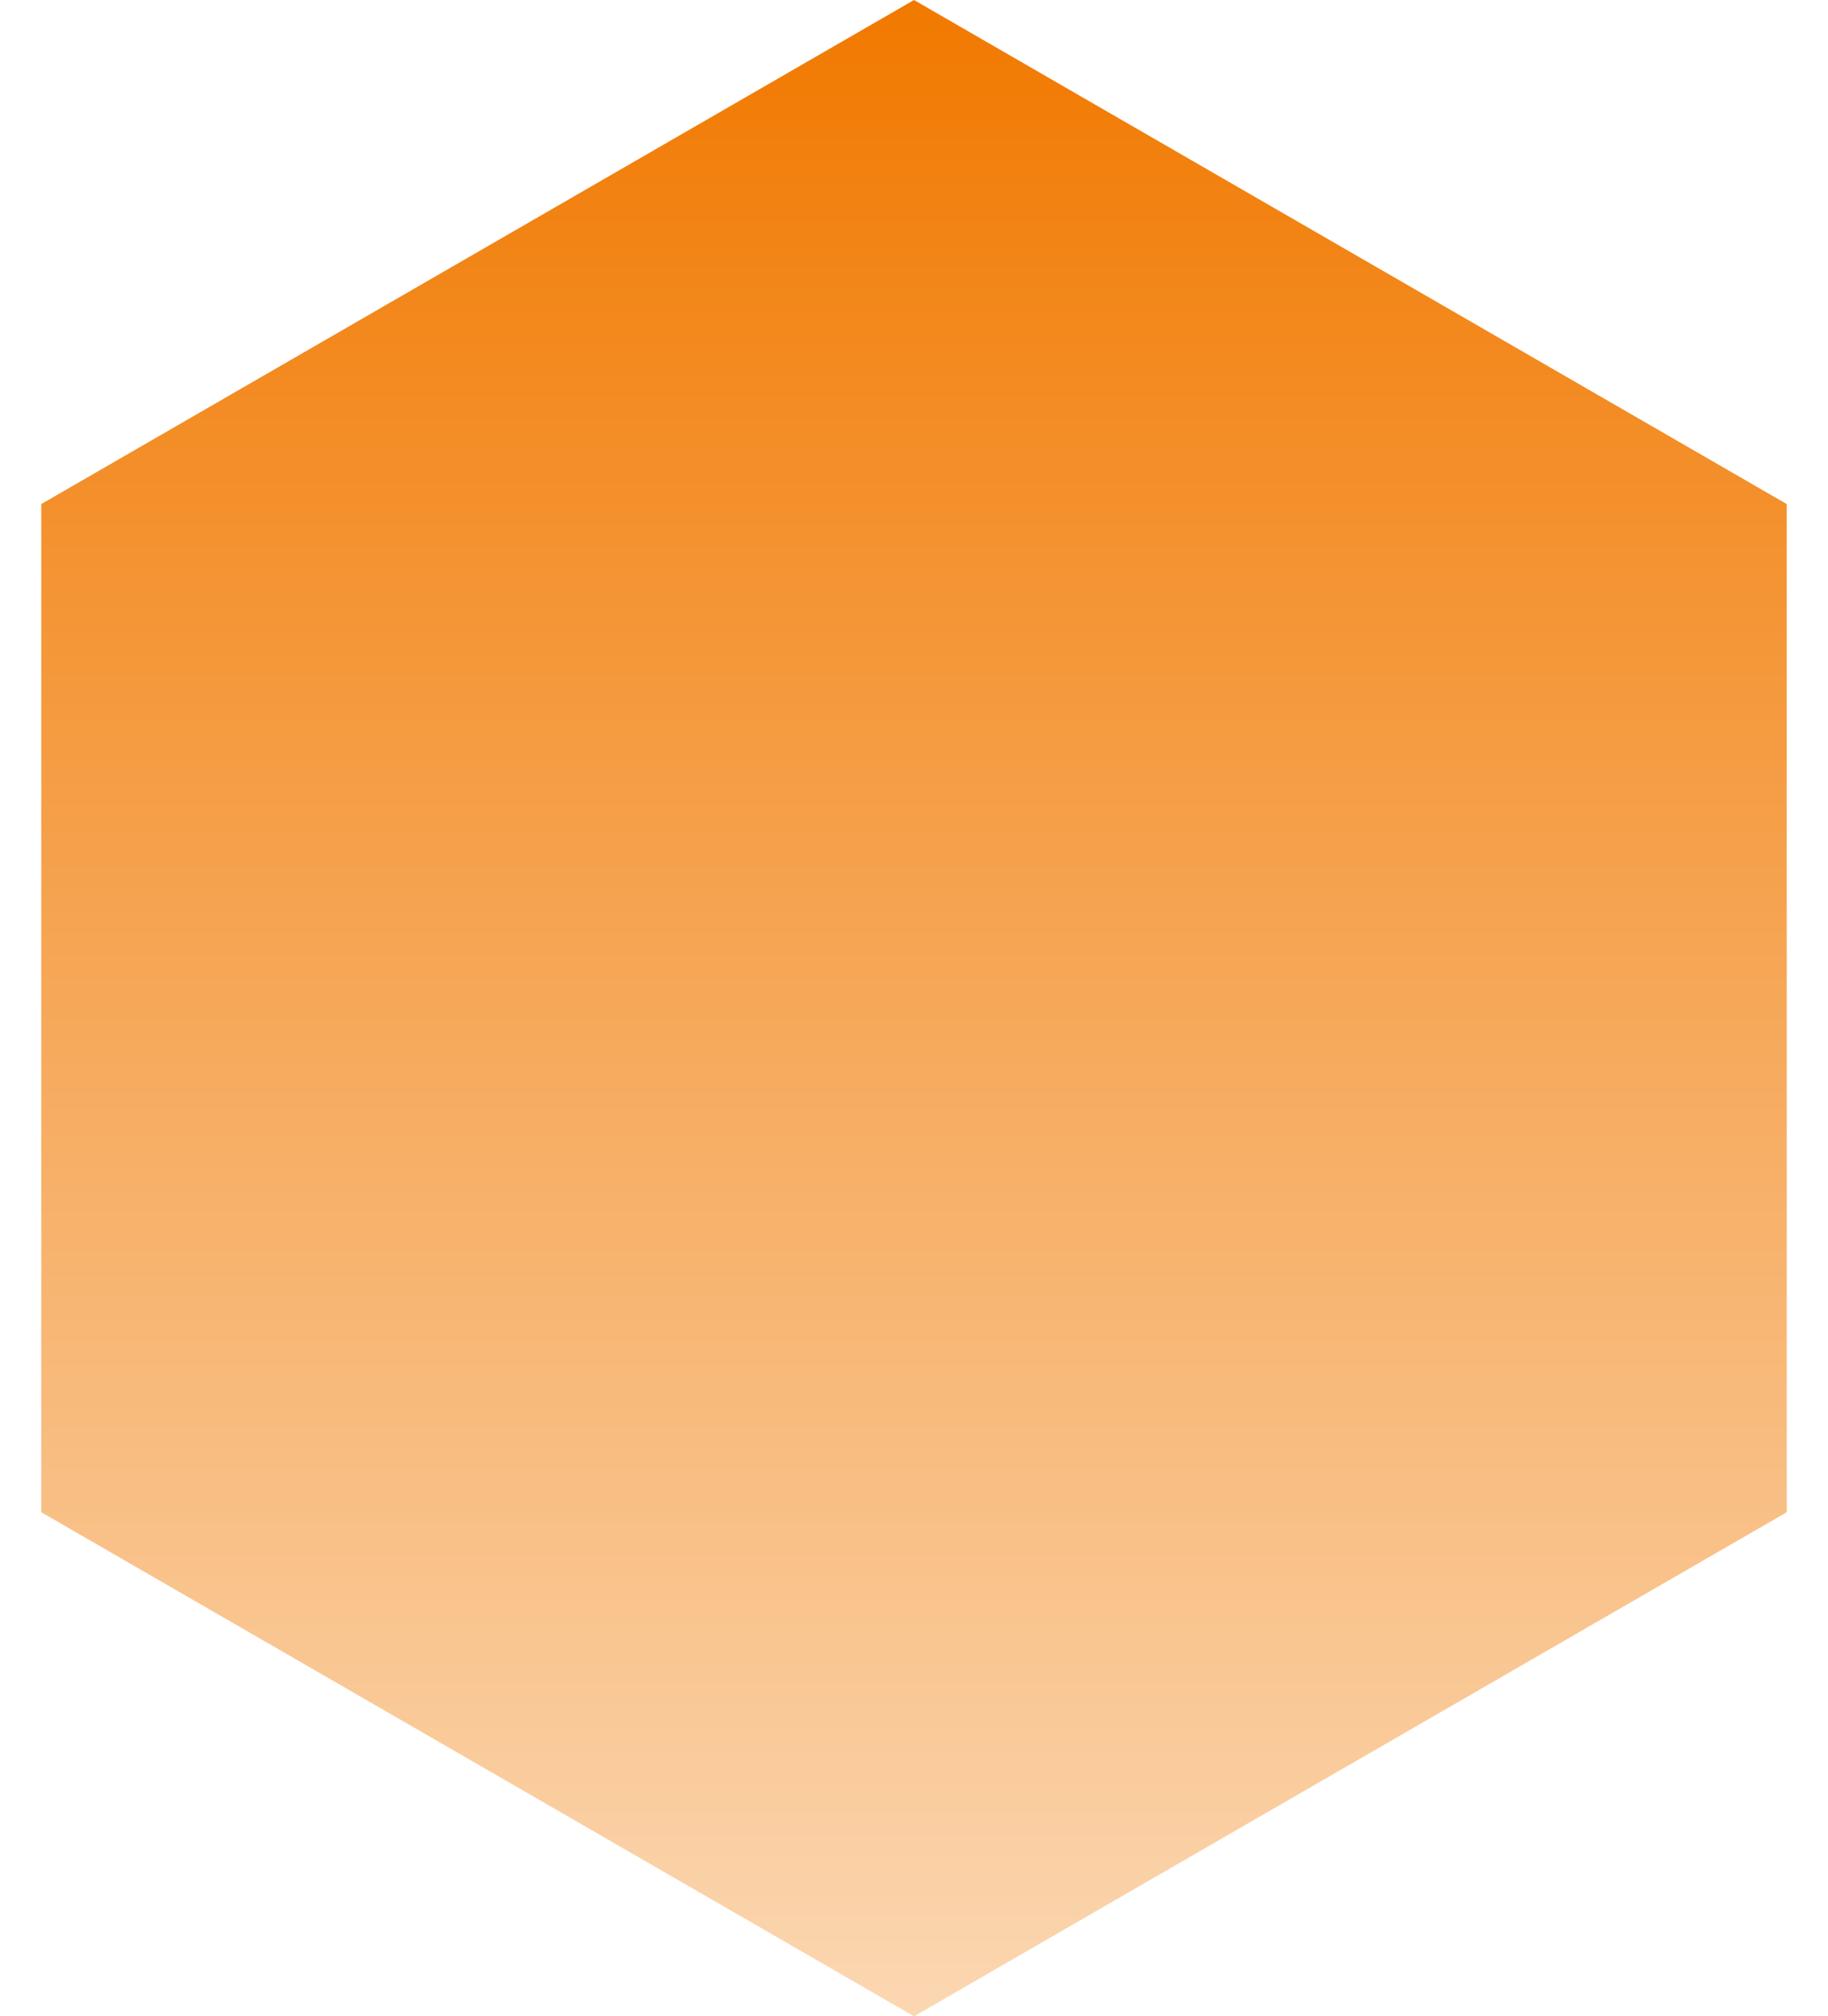 <svg width="39" height="43" viewBox="0 0 39 43" fill="none" xmlns="http://www.w3.org/2000/svg">
<path d="M19.5 0L38.12 10.75V32.25L19.5 43L0.88 32.25V10.75L19.5 0Z" fill="url(#paint0_linear_7047_23645)"/>
<defs>
<linearGradient id="paint0_linear_7047_23645" x1="19.5" y1="0" x2="19.5" y2="43" gradientUnits="userSpaceOnUse">
<stop stop-color="#F17900"/>
<stop offset="1" stop-color="#FBD7B2"/>
</linearGradient>
</defs>
</svg>
